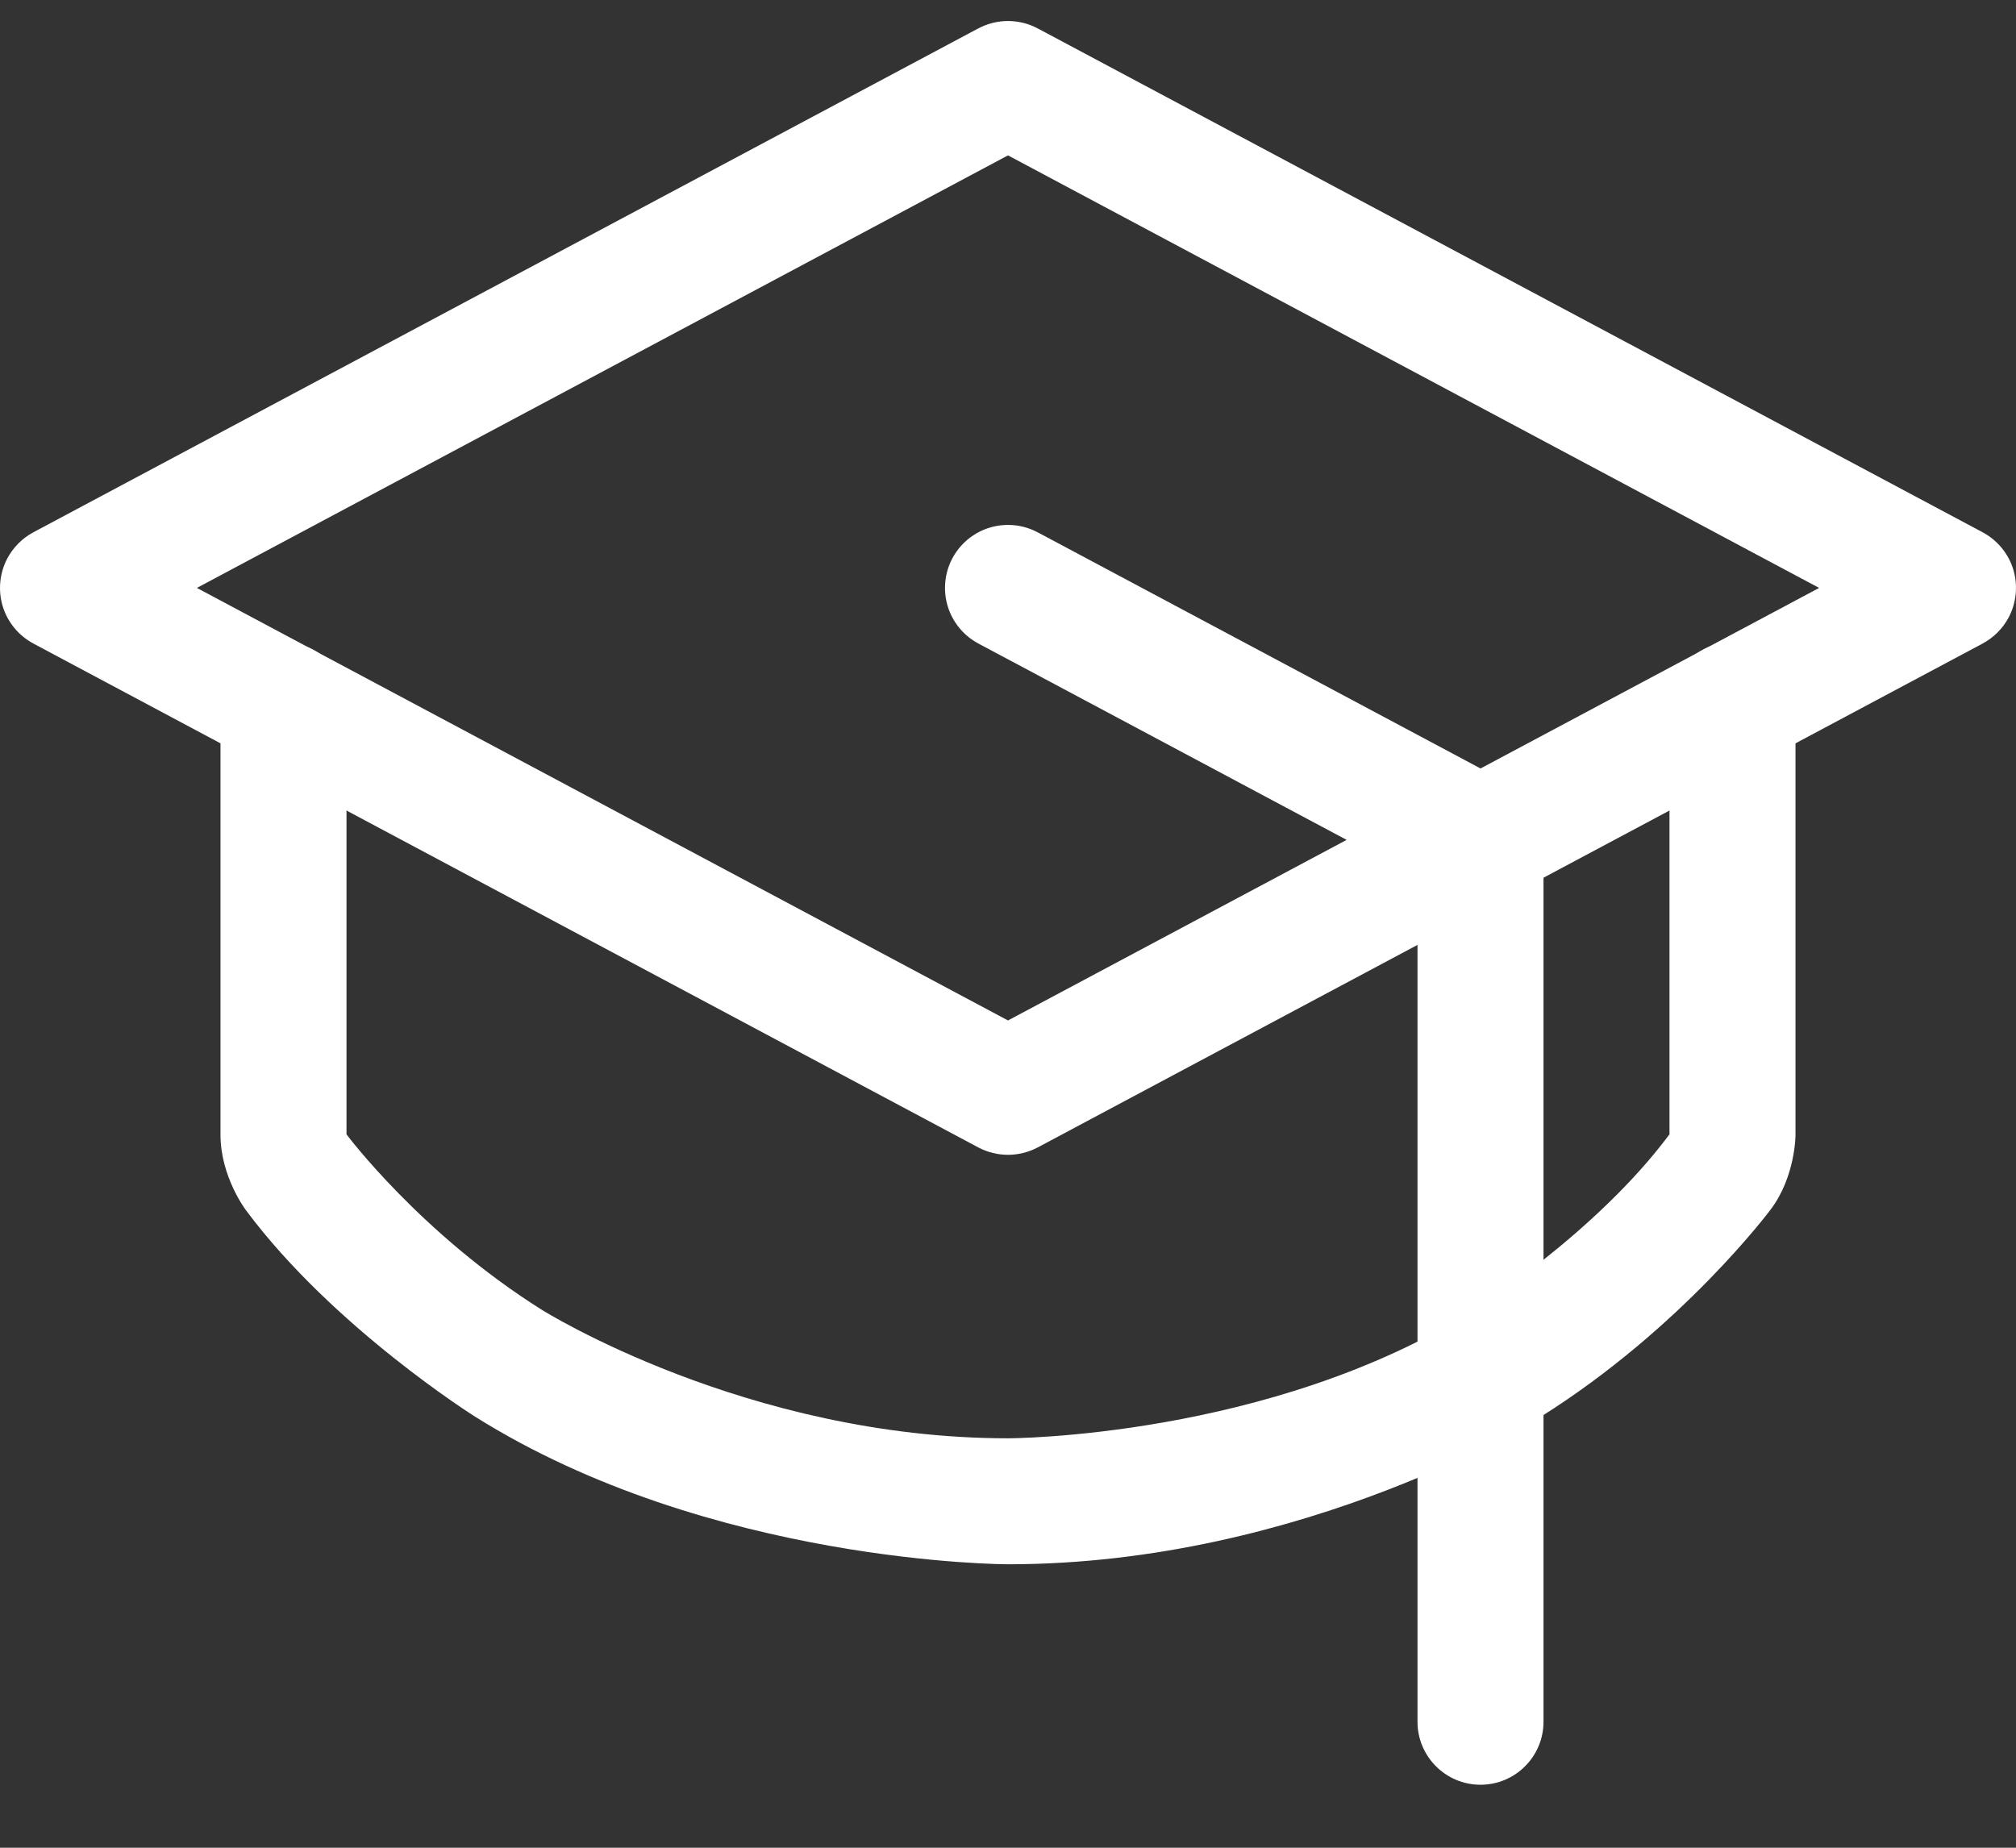 <svg width="24" height="22" viewBox="0 0 24 22" fill="none" xmlns="http://www.w3.org/2000/svg">
<rect x="0" y="0" width="24" height="22" fill="#333333" stroke="none"/>
<path fill-rule="evenodd" clip-rule="evenodd" d="M11.647 13.662L0.397 7.662C0.222 7.568 0.09 7.409 0.032 7.218C-0.025 7.028 -0.005 6.823 0.088 6.647C0.158 6.516 0.266 6.408 0.397 6.338L11.647 0.338C11.868 0.221 12.132 0.221 12.353 0.338L23.603 6.338C23.779 6.432 23.91 6.591 23.968 6.782C24.025 6.972 24.005 7.177 23.912 7.353C23.842 7.484 23.734 7.592 23.603 7.662L12.353 13.662C12.132 13.779 11.868 13.779 11.647 13.662ZM2.344 7L12 12.15L21.656 7L12 1.85L2.344 7Z" fill="white"/>
<path d="M17.978 9.338L12.353 6.338C12.244 6.28 12.123 6.25 12 6.25C11.978 6.25 11.956 6.251 11.933 6.253C11.681 6.275 11.457 6.424 11.338 6.647C11.28 6.756 11.25 6.877 11.25 7C11.25 7.022 11.251 7.045 11.253 7.067C11.275 7.319 11.424 7.543 11.647 7.662L16.875 10.45V20.5C16.875 20.914 17.211 21.25 17.625 21.25C18.039 21.25 18.375 20.914 18.375 20.5V10C18.375 9.723 18.222 9.469 17.978 9.338Z" fill="white"/>
<path d="M4.125 13.506V8.397C4.125 7.983 3.789 7.647 3.375 7.647C2.961 7.647 2.625 7.983 2.625 8.397V13.516C2.627 14.016 2.929 14.411 2.929 14.411C3.969 15.808 5.655 16.867 5.655 16.867C8.454 18.625 12 18.625 12 18.625C15.546 18.625 18.345 16.867 18.345 16.867C20.031 15.808 21.077 14.404 21.077 14.404C21.373 14.016 21.375 13.519 21.375 13.519L21.375 8.397C21.375 7.983 21.039 7.647 20.625 7.647C20.211 7.647 19.875 7.983 19.875 8.397L19.875 13.512C19.875 13.508 19.874 13.508 19.874 13.508L19.873 13.508C18.996 14.687 17.547 15.597 17.547 15.597C15.114 17.125 12 17.125 12 17.125C8.886 17.125 6.453 15.597 6.453 15.597C5.007 14.689 4.125 13.506 4.125 13.506Z" fill="white"/>
</svg>

